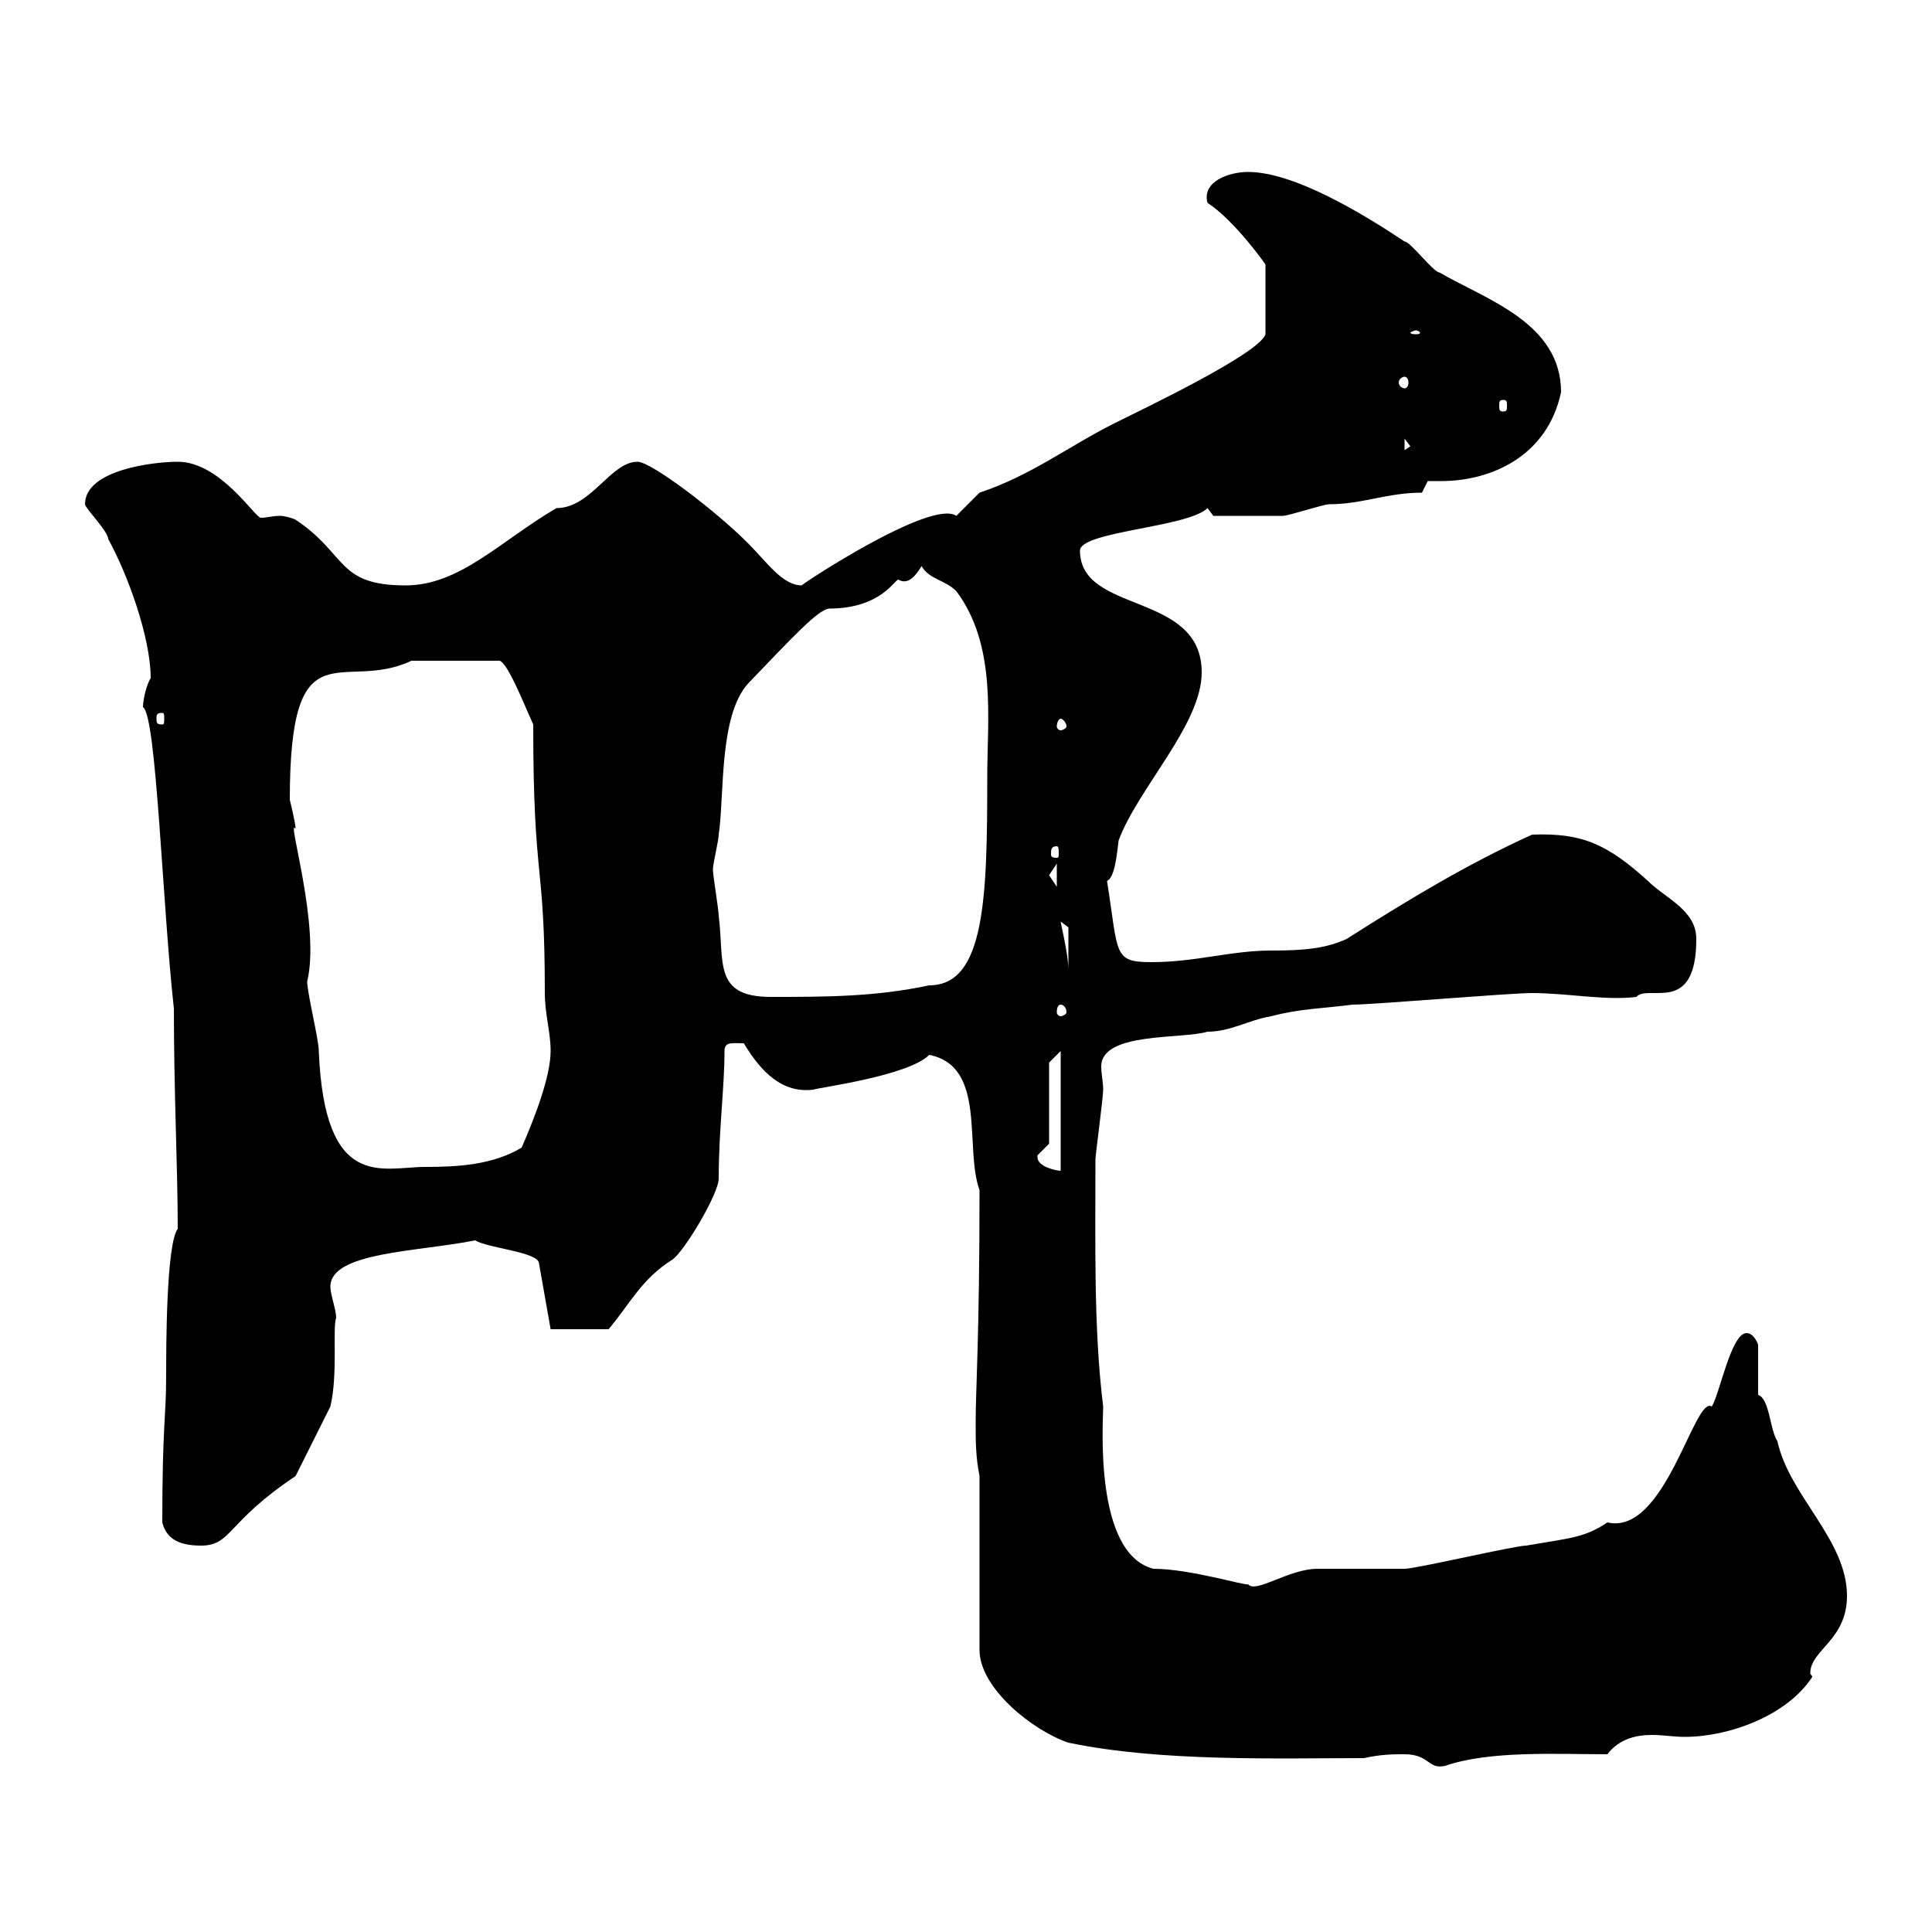 <svg xmlns="http://www.w3.org/2000/svg" xmlns:xlink="http://www.w3.org/1999/xlink" width="300" height="300"><path d="M218.10 272.40C222 272.40 221.70 274.80 224.40 274.20C231.30 271.80 241.80 272.40 249.60 272.40C251.40 270 254.10 269.40 256.50 269.40C258.30 269.40 259.80 269.70 261.60 269.70C268.50 269.70 277.50 266.40 281.40 260.40C281.40 260.10 281.10 260.10 281.10 259.80C281.10 256.20 286.80 254.70 286.80 247.80C286.80 239.10 277.80 232.20 276 223.80C274.80 222 274.80 217.20 273 216.60L273 208.80C273 208.80 272.40 207 271.20 207C268.80 207 267 216.60 265.80 218.40C263.10 216.60 258.60 238.50 249.60 236.40C246 238.80 243.90 238.80 237 240C235.20 240 219.90 243.60 218.10 243.60C217.20 243.60 205.50 243.60 204.60 243.60C200.10 243.60 195 247.50 193.80 246C193.50 246.30 184.80 243.60 179.10 243.60C169.80 241.20 171.30 220.80 171.30 218.40C169.80 206.40 170.10 192.60 170.10 180C170.10 179.40 171.30 170.40 171.30 169.20C171.30 168 171 166.80 171 165.60C171 160.20 183.60 161.40 187.50 160.20C191.10 160.20 193.80 158.40 197.40 157.80C201.90 156.60 205.50 156.60 210 156C213.30 156 234.30 154.20 237.90 154.20C243.30 154.20 249.30 155.40 254.10 154.80C255.90 152.70 263.40 157.80 263.40 145.80C263.40 141.30 258.60 139.50 255.90 136.80C249.60 131.10 245.70 129.30 237.90 129.60C228 134.10 219 139.50 209.10 145.80C205.80 147.30 202.50 147.60 197.40 147.60C191.10 147.60 185.70 149.40 178.80 149.40C172.80 149.40 173.70 148.20 171.90 136.80C173.10 136.20 173.40 132.90 173.70 130.50C176.70 122.40 186.60 112.50 186.60 104.40C186.60 91.80 167.70 95.40 167.70 85.50C167.70 82.50 184.50 81.90 187.50 78.90L188.40 80.10C190.80 80.10 197.40 80.10 199.20 80.10C200.10 80.10 205.50 78.30 206.40 78.30C211.50 78.30 215.40 76.50 220.80 76.50L221.70 74.70C222.30 74.70 223.20 74.70 223.80 74.70C231.60 74.70 240.30 70.80 242.40 60.90C242.40 50.10 230.70 46.50 223.50 42.30C222.60 42.30 219 37.50 218.10 37.50C211.80 33.30 201 26.70 193.80 26.70C190.80 26.70 186.60 28.20 187.50 31.50C191.70 34.20 196.80 41.40 196.50 41.10L196.50 51.90C195.60 54.90 177.30 63.60 173.10 65.70C165.90 69.30 160.20 73.80 152.10 76.50C152.10 76.50 148.50 80.10 148.50 80.10C144.60 77.40 124.20 90.90 124.50 90.90C121.50 90.90 119.10 87.30 116.10 84.30C111 79.20 101.10 71.70 99 71.70C94.80 71.70 91.80 78.90 86.40 78.90C77.70 84 71.40 90.90 63 90.90C52.20 90.90 54 86.10 45.90 80.70C45.30 80.40 44.10 80.10 43.50 80.10C42.30 80.10 41.40 80.40 40.50 80.40C39.60 80.40 34.20 71.70 27.60 71.70C24 71.70 13.20 72.90 13.20 78.30C13.20 78.90 16.80 82.50 16.80 83.70C19.80 89.10 23.40 99 23.40 105.30C22.50 106.80 22.20 109.20 22.20 109.80C24.30 111 25.20 140.40 27 156.60C27 169.80 27.60 181.50 27.60 190.80C25.80 193.20 25.80 209.40 25.80 213.60C25.80 220.20 25.20 221.10 25.20 236.40C25.80 238.80 27.60 240 31.20 240C36 240 35.10 236.40 45.90 229.20C46.80 227.40 50.40 220.20 51.30 218.40C52.50 213.30 51.60 206.40 52.20 204.60C52.20 203.40 51.30 201 51.30 199.80C51.30 194.40 64.80 194.40 73.80 192.60C75.60 193.80 83.70 194.40 83.70 196.20L85.50 206.40L94.50 206.40C97.80 202.50 99.60 198.60 104.40 195.60C106.20 194.40 111.60 185.40 111.60 183C111.60 175.50 112.50 168.90 112.50 163.20C112.50 161.70 113.70 162 115.50 162C118.20 166.50 121.50 169.80 126.30 169.20C126.90 168.90 141 167.10 144.30 163.80C153.30 165.60 149.70 178.20 152.10 184.80C152.10 207.60 151.50 215.70 151.50 220.80C151.50 223.80 151.50 226.20 152.10 229.20L152.10 256.20C152.10 262.20 160.50 268.80 165.90 270.60C180.30 273.60 198.30 273 211.80 273C214.50 272.40 216.30 272.40 218.10 272.40ZM161.10 179.40C161.10 179.40 162.90 177.60 162.90 177.60L162.90 165L164.70 163.20L164.70 181.80C164.10 181.80 161.10 181.20 161.10 179.70C161.10 179.70 161.10 179.70 161.10 179.40ZM45 124.20C45 96.60 53.10 107.70 63.90 102.60L77.40 102.60C78.60 102.30 81.30 109.20 82.80 112.50C82.80 137.40 84.60 133.20 84.60 154.20C84.60 157.50 85.50 160.20 85.50 163.20C85.50 167.10 83.10 173.40 81 178.20C76.50 180.90 71.10 181.20 66 181.20C59.40 181.20 50.40 185.10 49.50 163.20C49.50 161.40 47.70 154.20 47.70 152.40C49.80 143.70 44.40 126.60 45.90 128.70C45.90 127.80 45 124.20 45 124.20ZM164.70 156C165 156 165.60 156.30 165.60 157.20C165.60 157.50 165 157.80 164.70 157.80C164.40 157.80 164.10 157.50 164.10 157.20C164.10 156.30 164.40 156 164.70 156ZM110.70 135C110.70 134.10 111.60 130.50 111.60 129.60C112.50 123.60 111.60 111.30 116.10 106.20C123.30 98.70 126.90 94.80 128.70 94.50C136.80 94.50 138.90 90 139.50 90C141 90.90 142.20 89.40 143.10 87.90C144.30 90 146.70 90 148.50 91.80C154.80 100.20 153.30 111.60 153.30 120.60C153.30 139.20 153 153 144.30 153C135.90 154.80 128.10 154.80 119.70 154.80C110.70 154.80 112.50 149.40 111.60 142.20C111.60 141.30 110.70 135.90 110.70 135ZM164.70 143.10C164.70 143.10 164.70 143.10 164.70 143.10L165.90 144L165.90 150.60C165.90 148.20 164.70 143.40 164.70 143.10ZM162.90 135.90C162.90 135.90 164.10 134.10 164.10 134.10L164.10 137.70C164.10 137.70 162.90 135.90 162.90 135.90ZM164.10 131.40C164.40 131.40 164.40 132 164.40 132.60C164.40 132.90 164.40 133.20 164.10 133.20C163.20 133.20 163.20 132.90 163.20 132.60C163.20 132 163.20 131.40 164.10 131.40ZM164.70 111.60C165 111.60 165.60 112.20 165.60 112.80C165.60 113.10 165 113.40 164.70 113.40C164.40 113.40 164.10 113.10 164.10 112.80C164.10 112.20 164.40 111.60 164.70 111.60ZM25.20 110.70C25.50 110.70 25.50 111 25.50 111.60C25.50 112.20 25.50 112.50 25.20 112.50C24.30 112.50 24.30 112.20 24.30 111.60C24.30 111 24.30 110.70 25.20 110.70ZM218.10 68.10L219 69.30L218.10 69.90ZM233.40 62.10C234 62.10 234 62.40 234 63C234 63.60 234 63.90 233.40 63.90C232.80 63.90 232.80 63.60 232.80 63C232.80 62.40 232.80 62.10 233.40 62.10ZM218.10 58.50C218.40 58.50 218.70 58.80 218.70 59.40C218.70 60 218.40 60.30 218.10 60.30C217.80 60.30 217.20 60 217.20 59.40C217.20 58.80 217.80 58.50 218.10 58.50ZM219.90 51.30C220.20 51.30 220.50 51.60 220.50 51.60C220.50 51.90 220.20 51.90 219.90 51.90C219.60 51.90 219 51.90 219 51.60C219 51.60 219.60 51.30 219.90 51.30Z"/></svg>